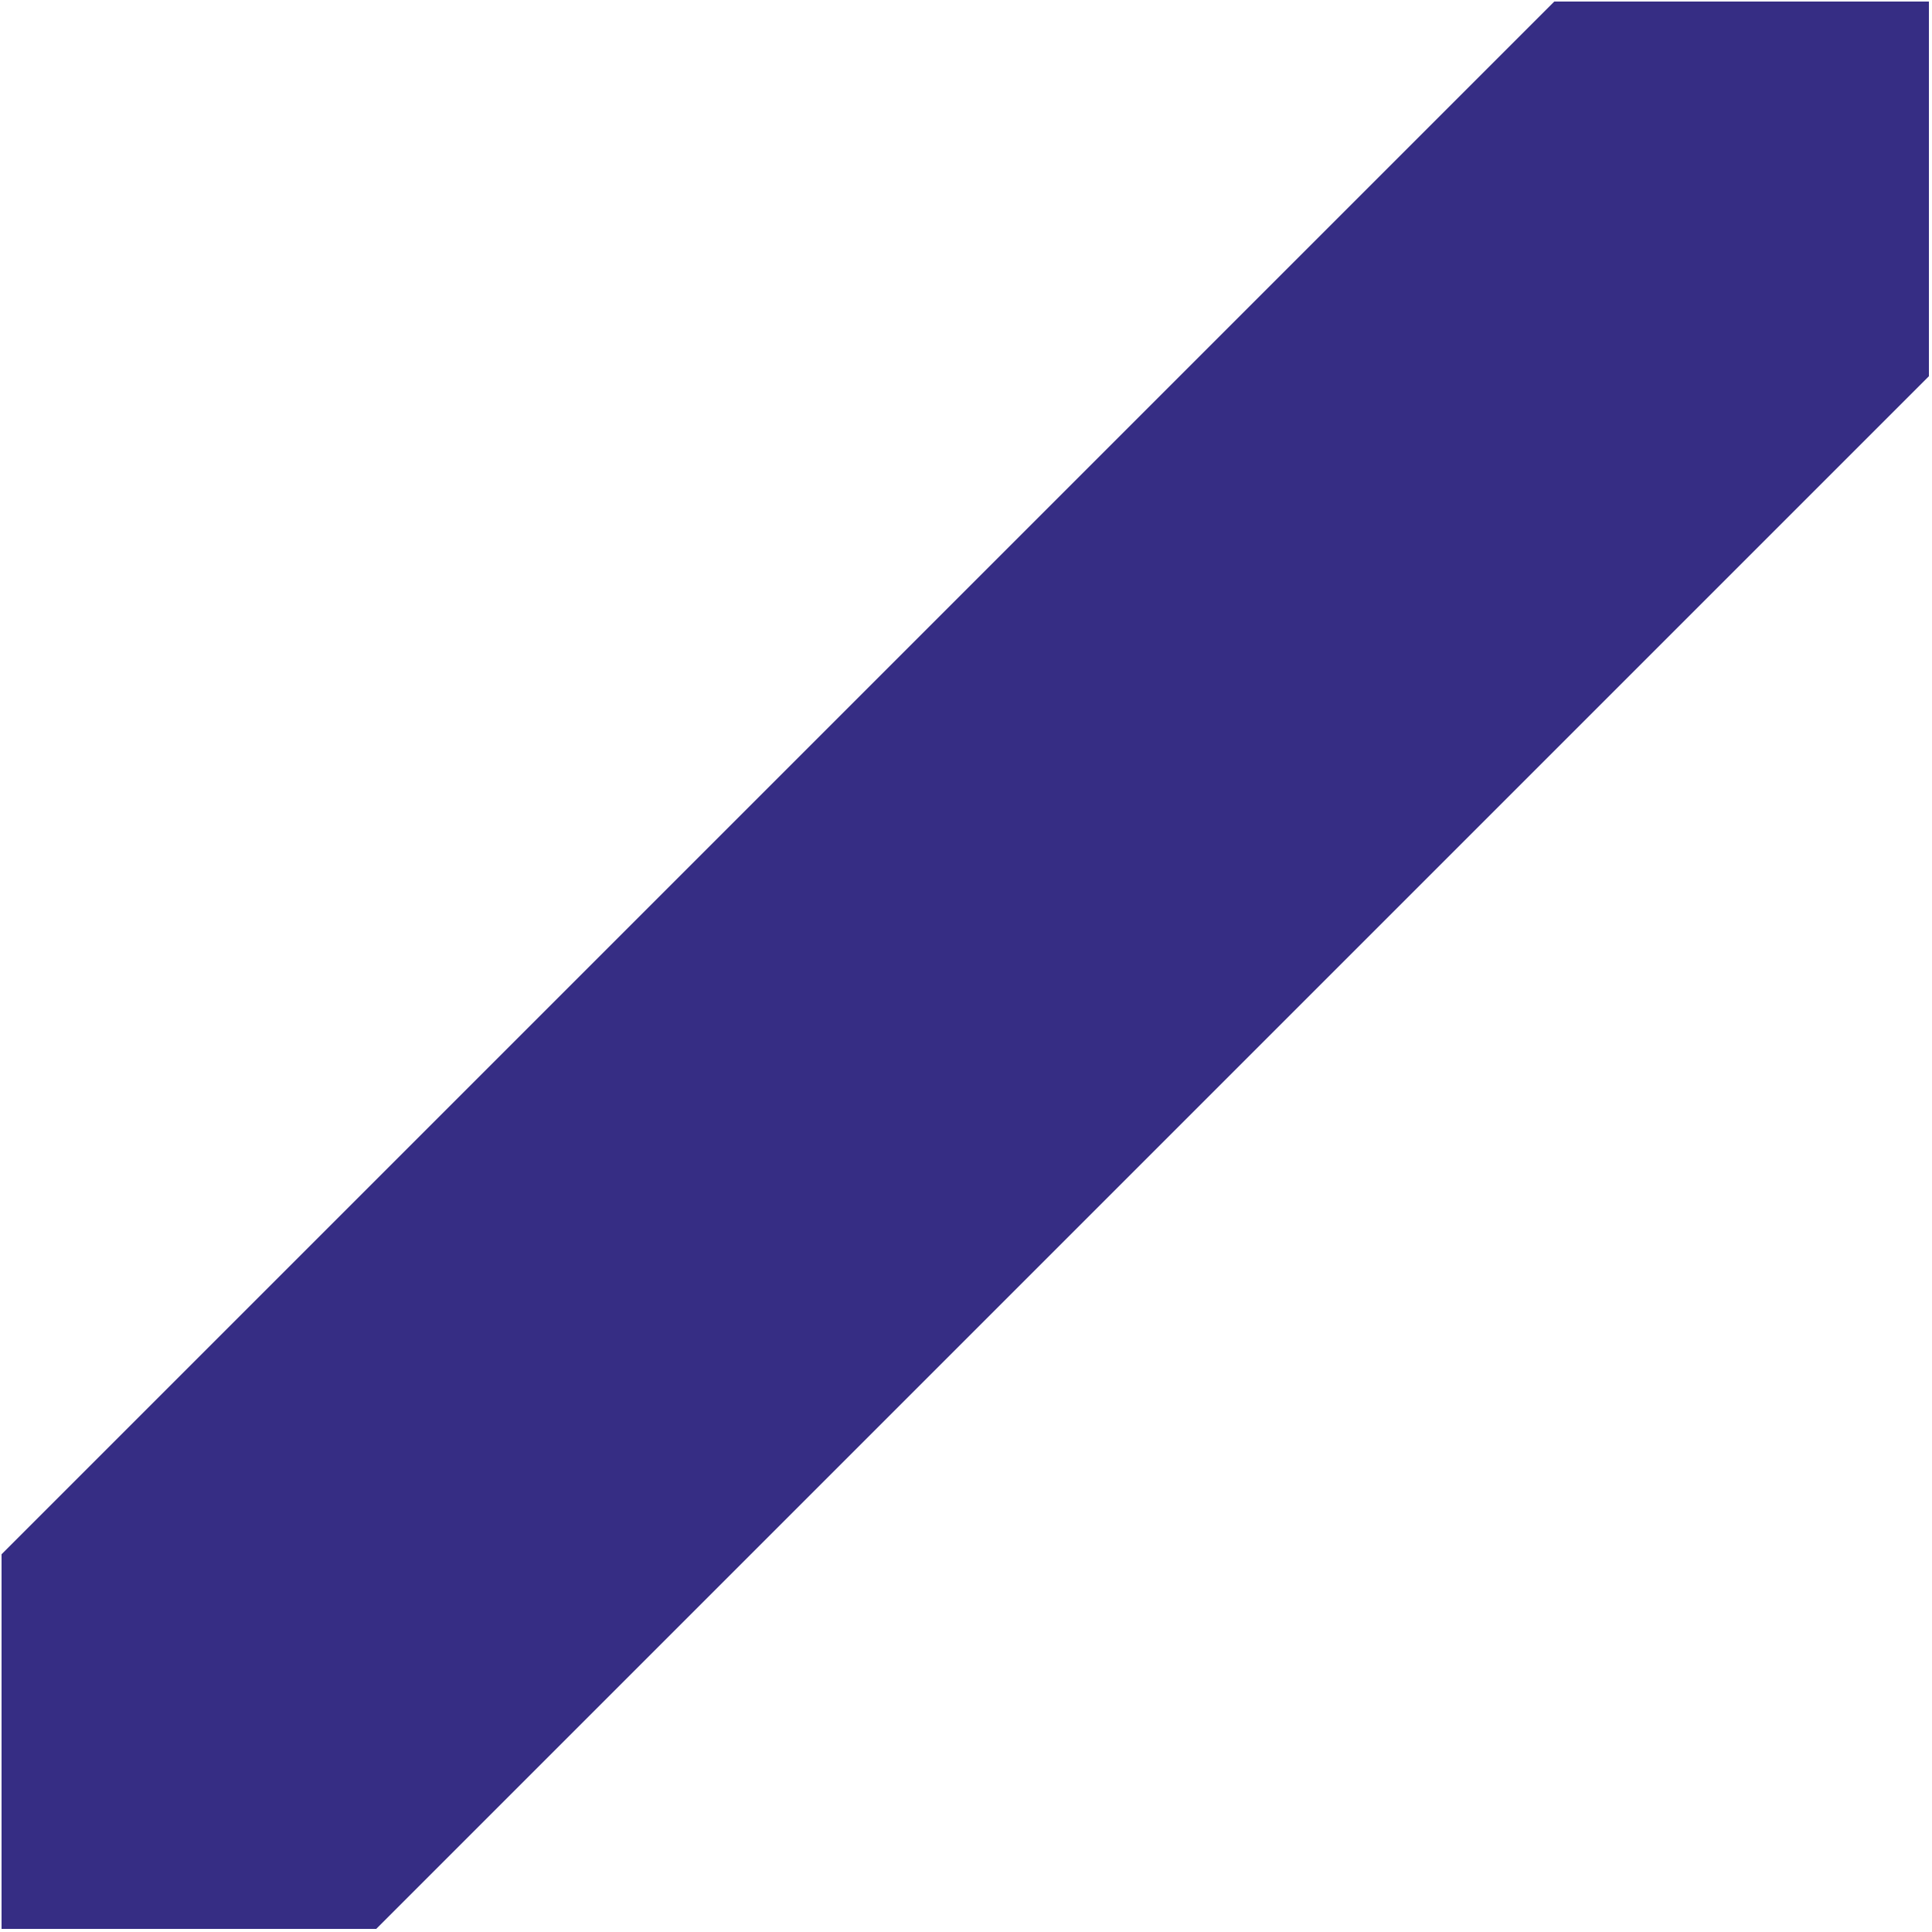 <?xml version="1.0" encoding="UTF-8"?> <svg xmlns="http://www.w3.org/2000/svg" width="416" height="416" viewBox="0 0 416 416" fill="none"> <path d="M0.335 334.664L334.665 0.336L415.336 0.336L415.336 81.008L81.006 415.335L0.335 415.335L0.335 334.664Z" fill="#362D84"></path> </svg> 